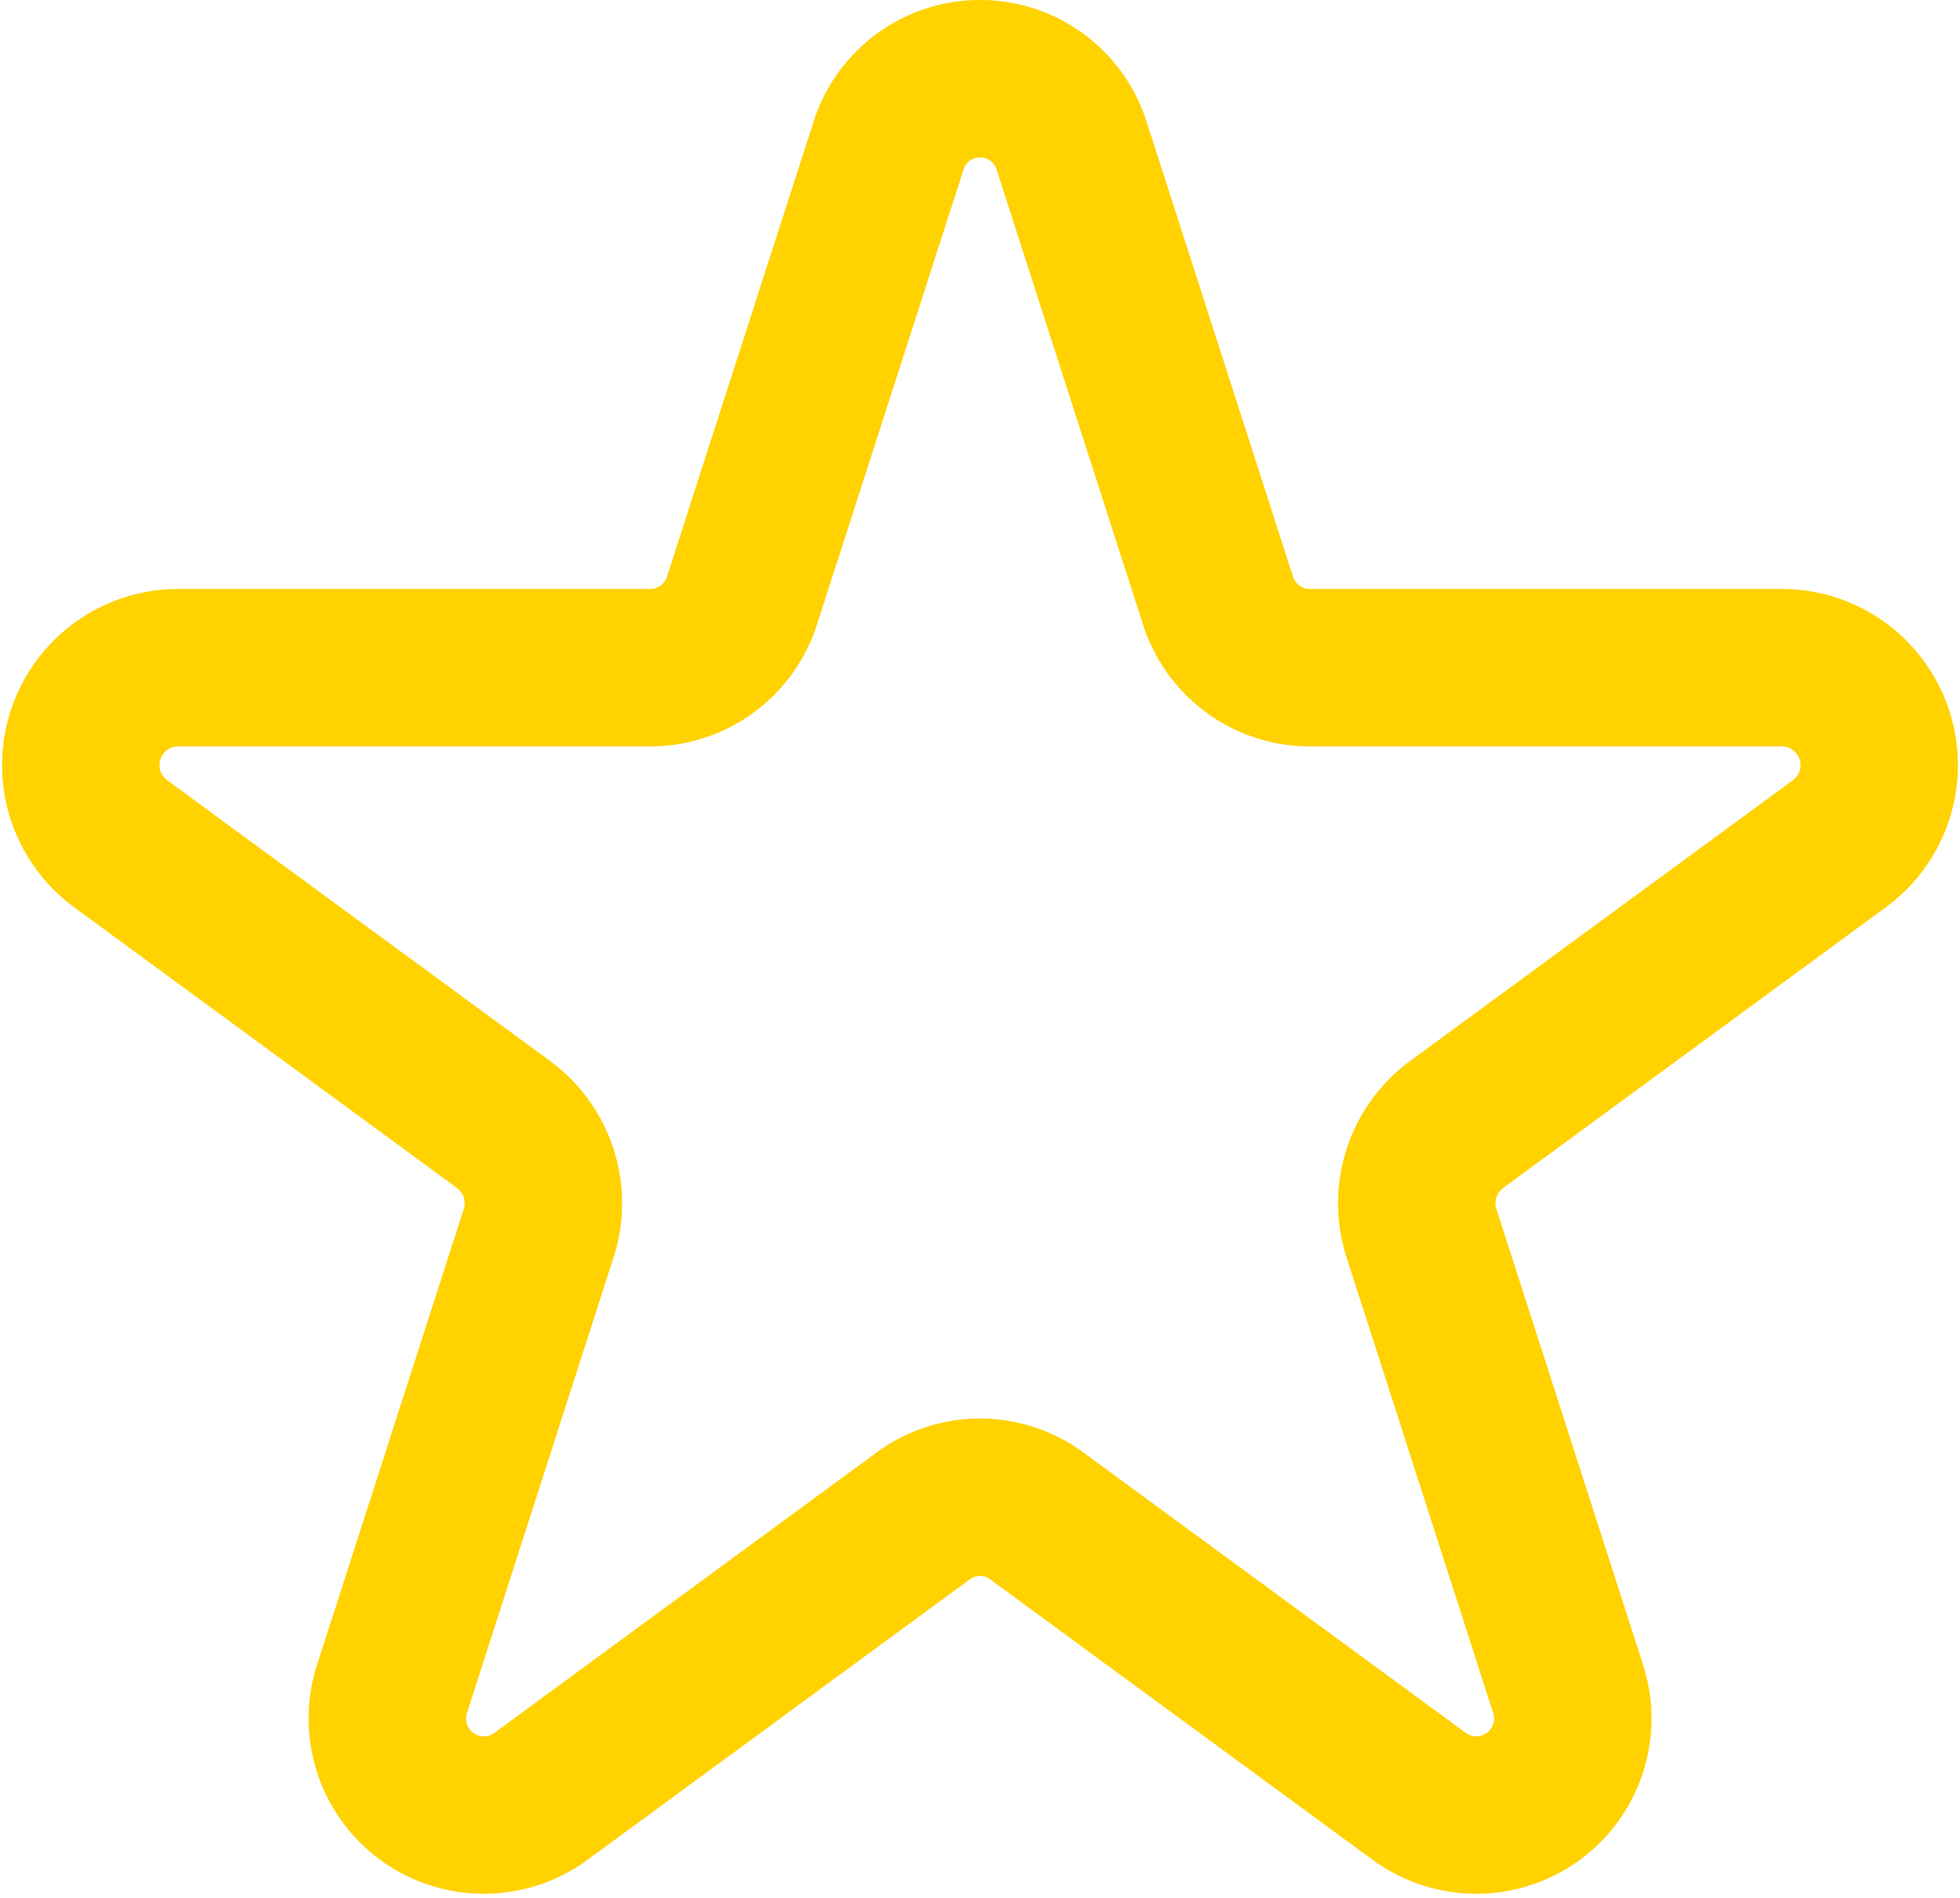 <?xml version="1.0" encoding="utf-8"?>
<svg xmlns="http://www.w3.org/2000/svg" width="12449px" height="12056px" viewBox="0 0 12.449 12.056">
  <g id="_icon_star_" data-name="🦆 icon &quot;star&quot;" transform="translate(-914.318 -2063.5)">
    <path id="Vector" d="M5.13.427a.61.61,0,0,1,1.164,0l.929,2.887a.612.612,0,0,0,.582.427H10.81a.619.619,0,0,1,.36,1.118L8.738,6.643a.621.621,0,0,0-.222.691l.929,2.887a.613.613,0,0,1-.941.691L6.071,9.128a.607.607,0,0,0-.719,0L2.92,10.912a.613.613,0,0,1-.941-.691l.929-2.887a.621.621,0,0,0-.222-.691L.253,4.859a.619.619,0,0,1,.36-1.118H3.619A.612.612,0,0,0,4.2,3.314Z" transform="translate(914.831 2064)" fill="none" stroke="#ffd200" stroke-linecap="round" stroke-linejoin="round" stroke-width="1"/>
  </g>
</svg>
